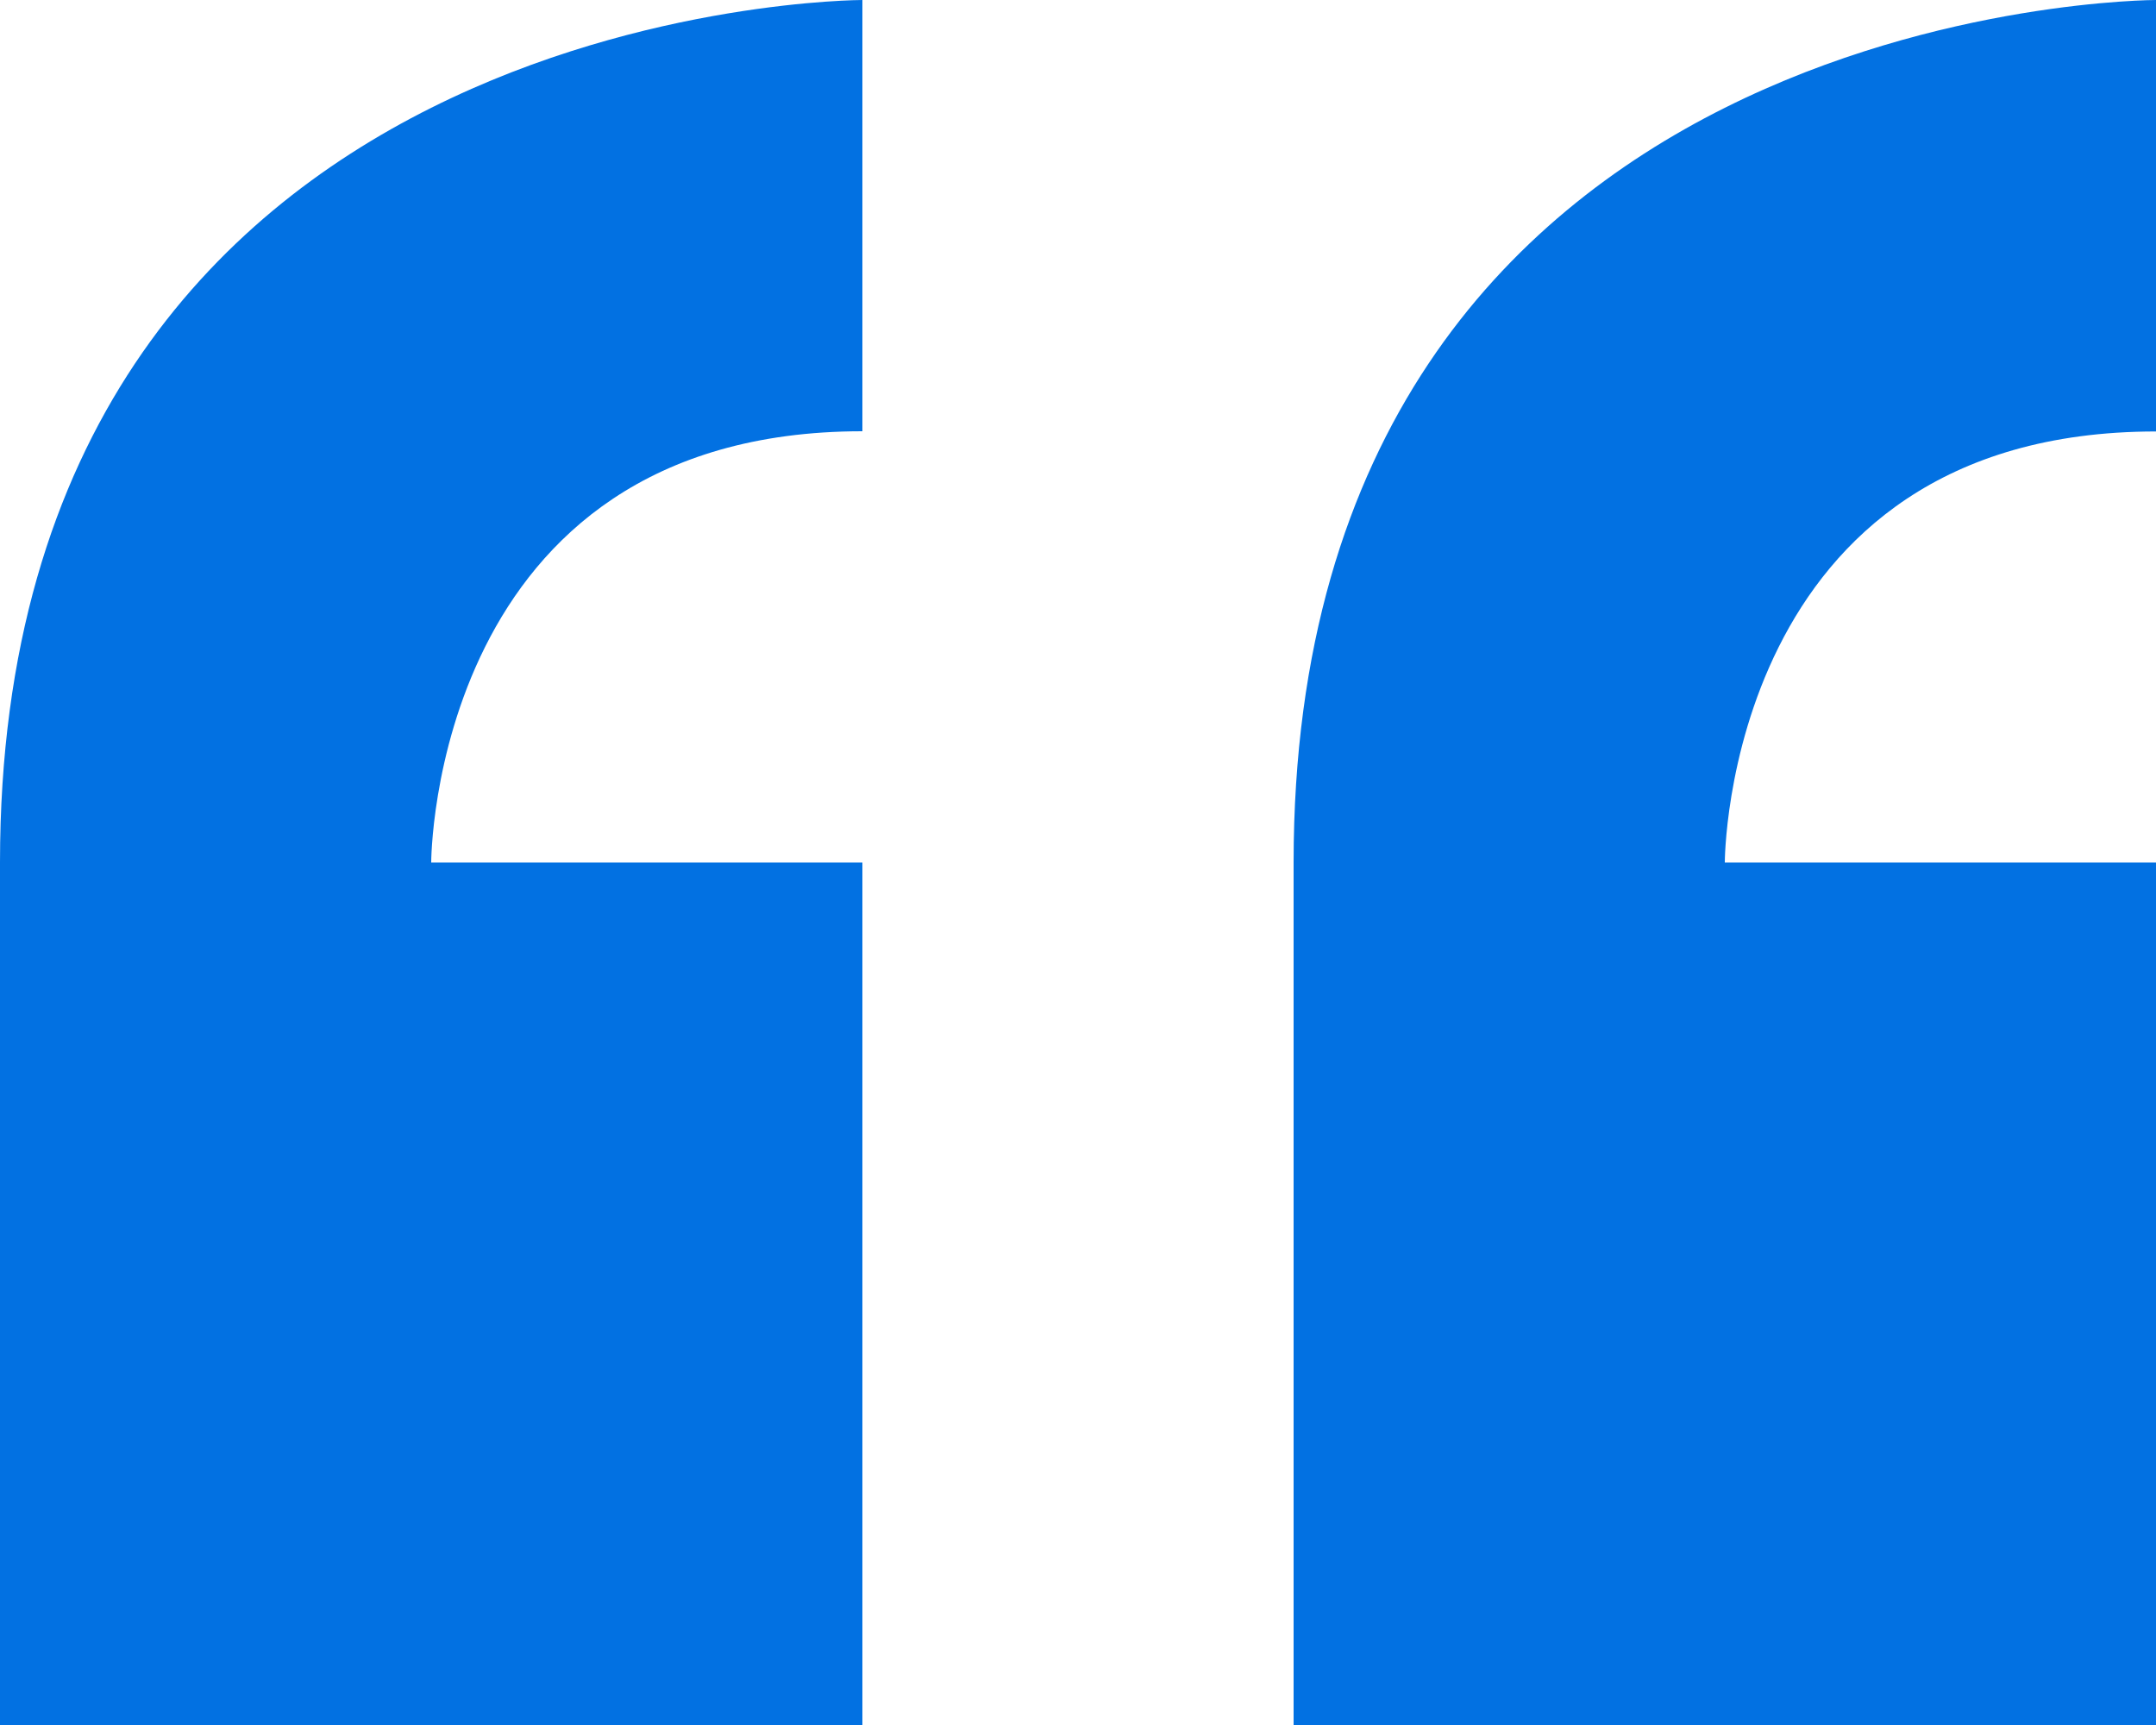 <svg xmlns="http://www.w3.org/2000/svg" width="40.28" height="32.224" viewBox="0 0 40.28 32.224">
  <path id="Icon_metro-quote" data-name="Icon metro-quote" d="M8.355,25.752V41.864H24.467V25.752H16.411s0-8.056,8.056-8.056V9.64S8.355,9.64,8.355,25.752ZM48.635,17.7V9.64s-16.112,0-16.112,16.112V41.864H48.635V25.752H40.579S40.579,17.7,48.635,17.7Z" transform="translate(-8.355 -9.64)" fill="#0271e2"/>
</svg>
